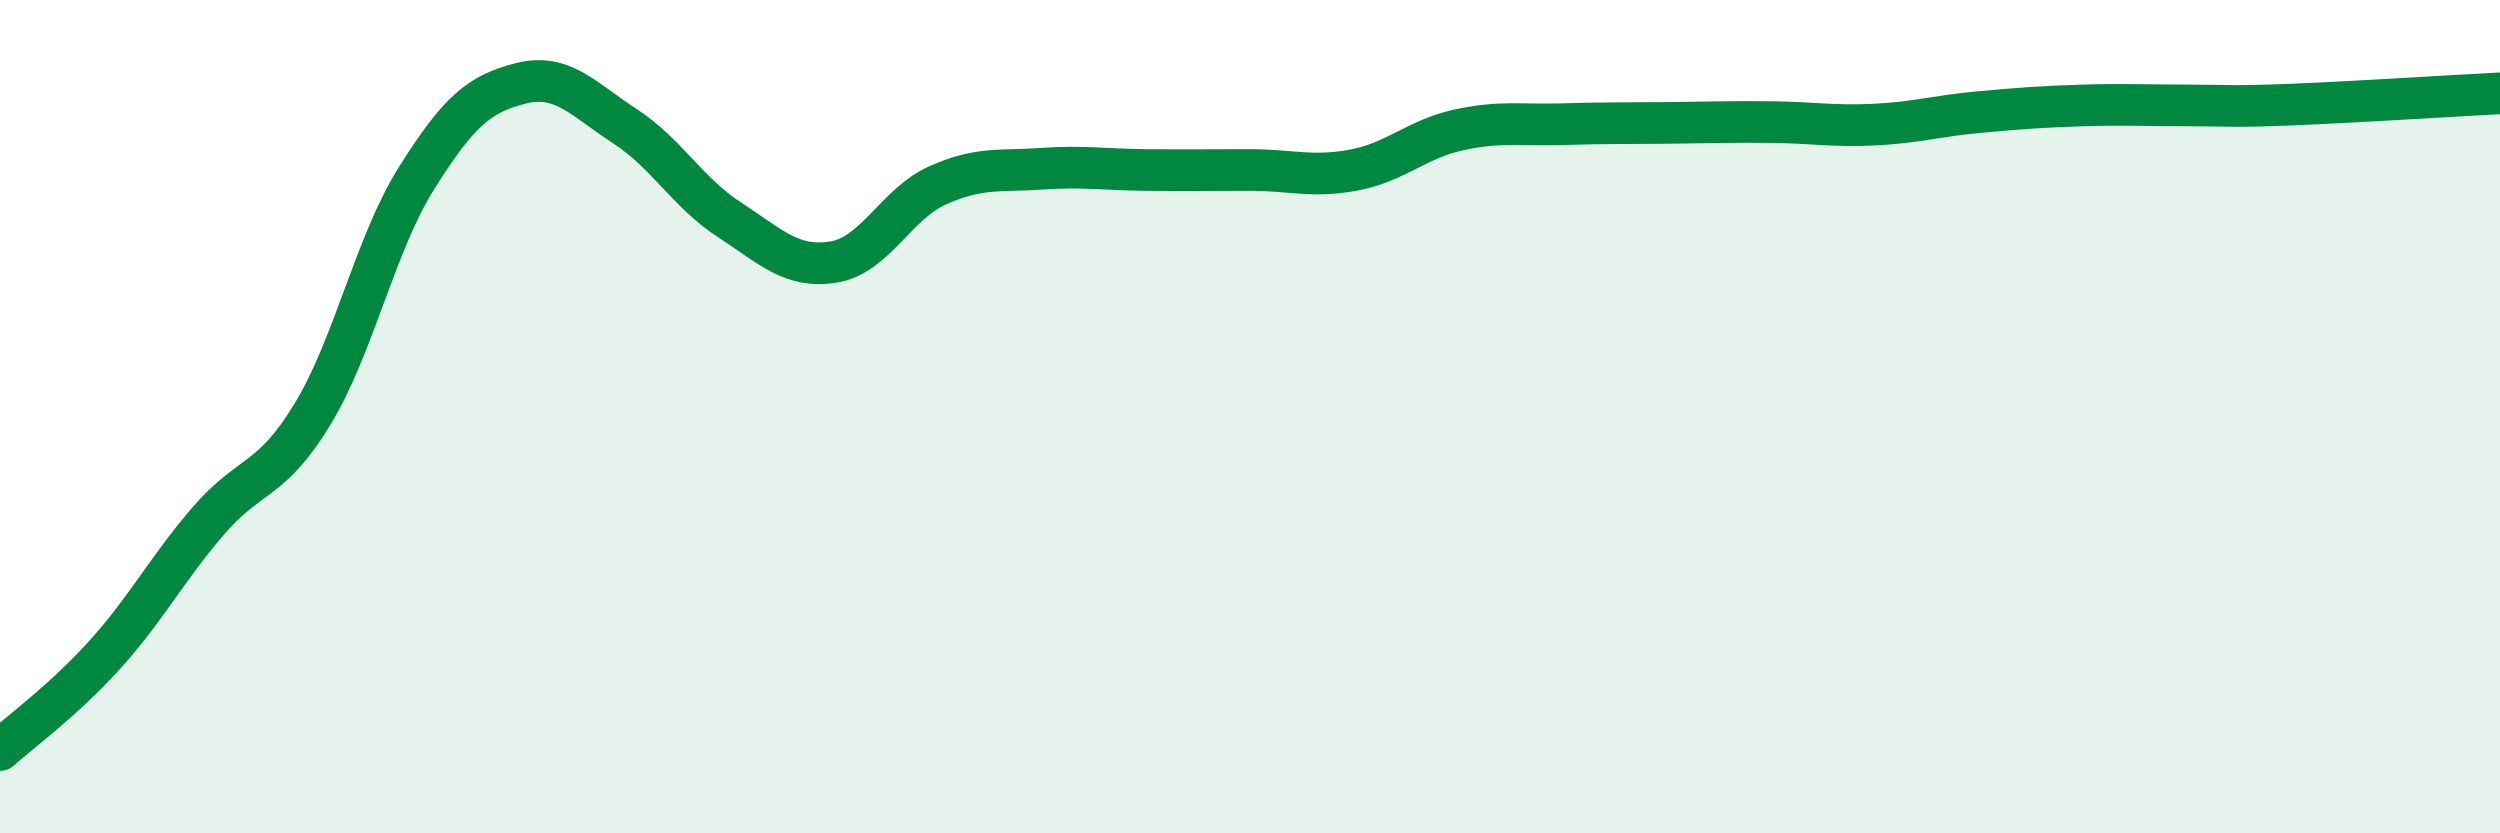
    <svg width="60" height="20" viewBox="0 0 60 20" xmlns="http://www.w3.org/2000/svg">
      <path
        d="M 0,18 C 0.5,17.55 1.5,16.83 2.5,15.73 C 3.5,14.63 4,13.66 5,12.5 C 6,11.34 6.5,11.59 7.5,9.94 C 8.5,8.29 9,5.86 10,4.27 C 11,2.68 11.5,2.25 12.5,2 C 13.5,1.75 14,2.38 15,3.03 C 16,3.68 16.5,4.62 17.5,5.27 C 18.5,5.92 19,6.45 20,6.29 C 21,6.13 21.5,4.9 22.5,4.45 C 23.5,4 24,4.12 25,4.05 C 26,3.98 26.5,4.07 27.5,4.08 C 28.5,4.09 29,4.08 30,4.08 C 31,4.08 31.5,4.27 32.5,4.08 C 33.5,3.89 34,3.34 35,3.12 C 36,2.9 36.5,3.01 37.5,2.98 C 38.5,2.95 39,2.96 40,2.95 C 41,2.94 41.5,2.92 42.5,2.93 C 43.5,2.94 44,3.04 45,2.99 C 46,2.94 46.5,2.78 47.5,2.69 C 48.5,2.6 49,2.56 50,2.53 C 51,2.5 51.5,2.53 52.5,2.53 C 53.5,2.53 53.5,2.57 55,2.51 C 56.5,2.45 59,2.29 60,2.24L60 20L0 20Z"
        fill="#008740"
        opacity="0.1"
        stroke-linecap="round"
        stroke-linejoin="round"
      />
      <path
        d="M 0,18 C 0.5,17.55 1.5,16.83 2.5,15.73 C 3.5,14.63 4,13.66 5,12.5 C 6,11.34 6.5,11.59 7.5,9.94 C 8.5,8.29 9,5.86 10,4.27 C 11,2.68 11.5,2.25 12.5,2 C 13.5,1.75 14,2.38 15,3.03 C 16,3.68 16.5,4.62 17.5,5.27 C 18.5,5.92 19,6.45 20,6.29 C 21,6.13 21.5,4.9 22.5,4.45 C 23.5,4 24,4.12 25,4.05 C 26,3.98 26.5,4.07 27.5,4.08 C 28.5,4.09 29,4.08 30,4.08 C 31,4.08 31.5,4.27 32.5,4.08 C 33.5,3.89 34,3.34 35,3.12 C 36,2.9 36.5,3.01 37.5,2.98 C 38.5,2.95 39,2.96 40,2.95 C 41,2.94 41.5,2.92 42.5,2.93 C 43.5,2.94 44,3.04 45,2.99 C 46,2.94 46.5,2.78 47.5,2.69 C 48.5,2.6 49,2.56 50,2.53 C 51,2.5 51.5,2.53 52.5,2.53 C 53.5,2.53 53.5,2.57 55,2.51 C 56.5,2.45 59,2.29 60,2.24"
        stroke="#008740"
        stroke-width="1"
        fill="none"
        stroke-linecap="round"
        stroke-linejoin="round"
      />
    </svg>
  
